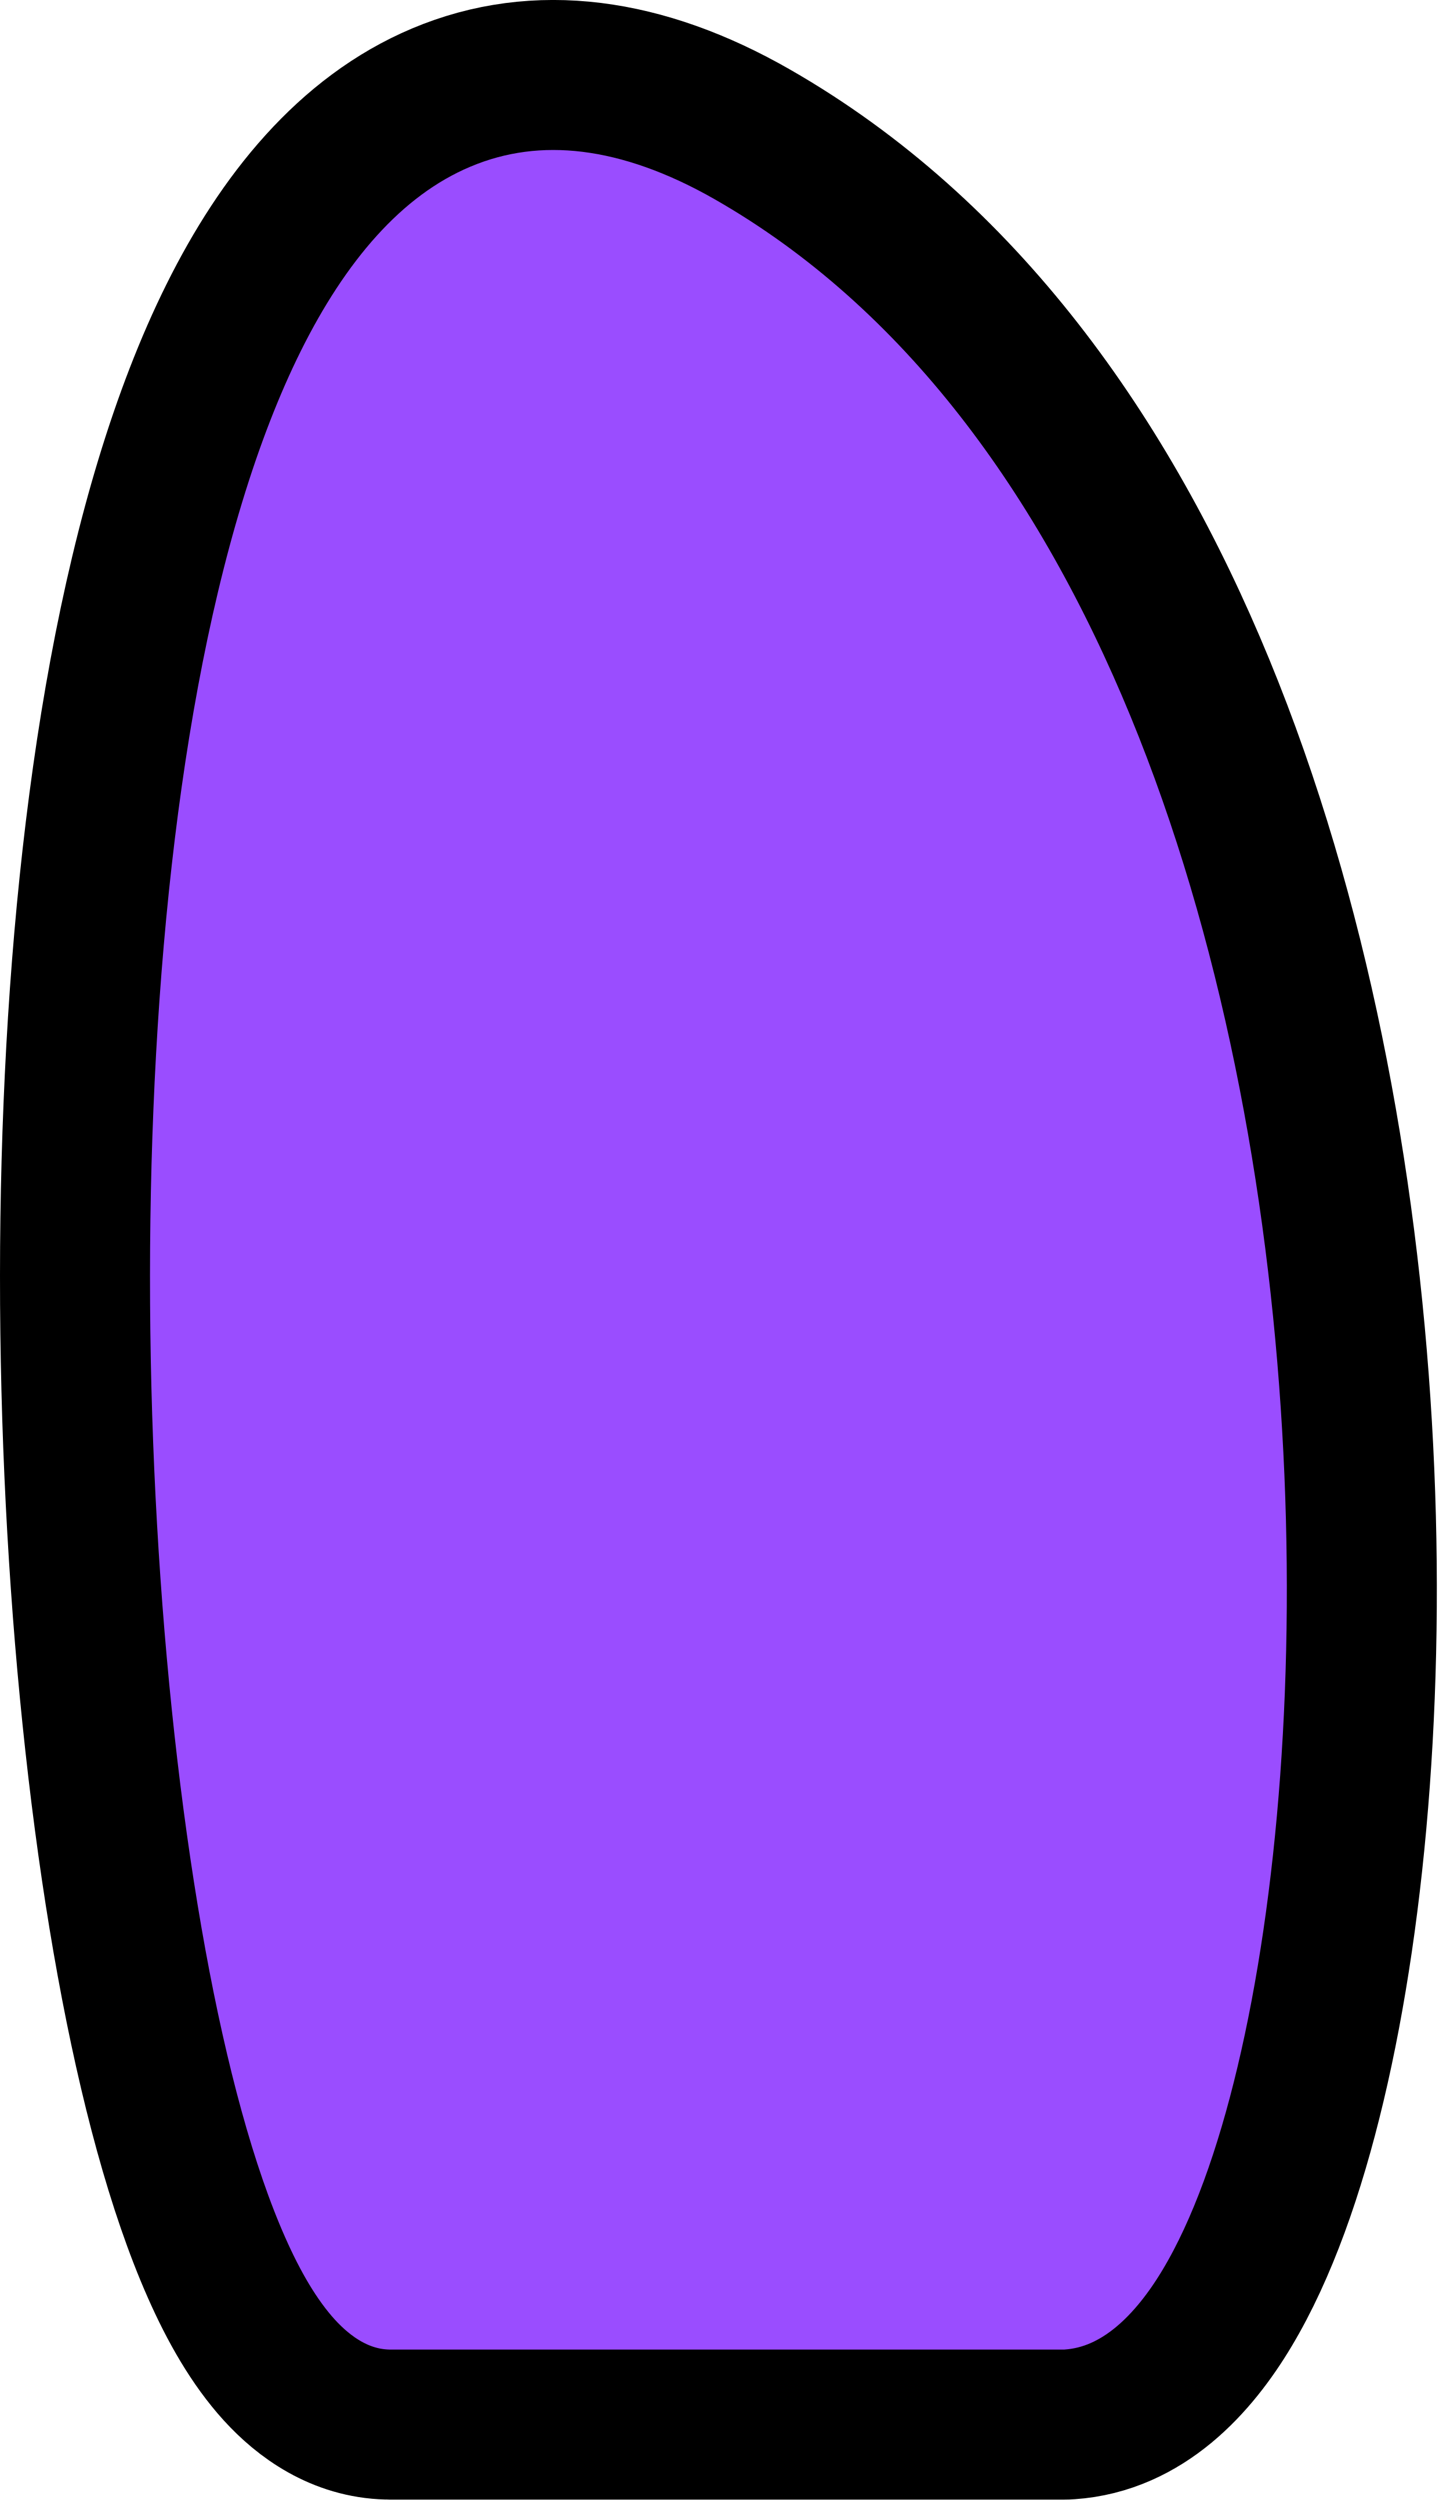 <svg width="29" height="50" viewBox="0 0 29 50" fill="#9A4DFF" xmlns="http://www.w3.org/2000/svg">
<path d="M21.288 48.488C21.322 48.488 21.356 48.487 21.39 48.484C22.87 48.383 23.89 47.251 24.545 46.153C25.242 44.988 25.794 43.433 26.212 41.672C27.053 38.133 27.43 33.435 27.14 28.512C26.851 23.587 25.89 18.349 23.995 13.748C22.103 9.153 19.229 5.08 15.044 2.686C12.866 1.44 10.745 1.142 8.825 1.951C6.981 2.728 5.647 4.394 4.674 6.35C2.731 10.255 1.815 16.15 1.57 22.109C1.322 28.116 1.748 34.413 2.631 39.252C3.071 41.661 3.638 43.784 4.33 45.347C4.673 46.124 5.083 46.843 5.584 47.394C6.081 47.941 6.805 48.464 7.75 48.487C7.763 48.488 7.775 48.488 7.788 48.488H14.299H21.288Z" stroke="black" stroke-width="3" stroke-linejoin="round"/>
</svg>
